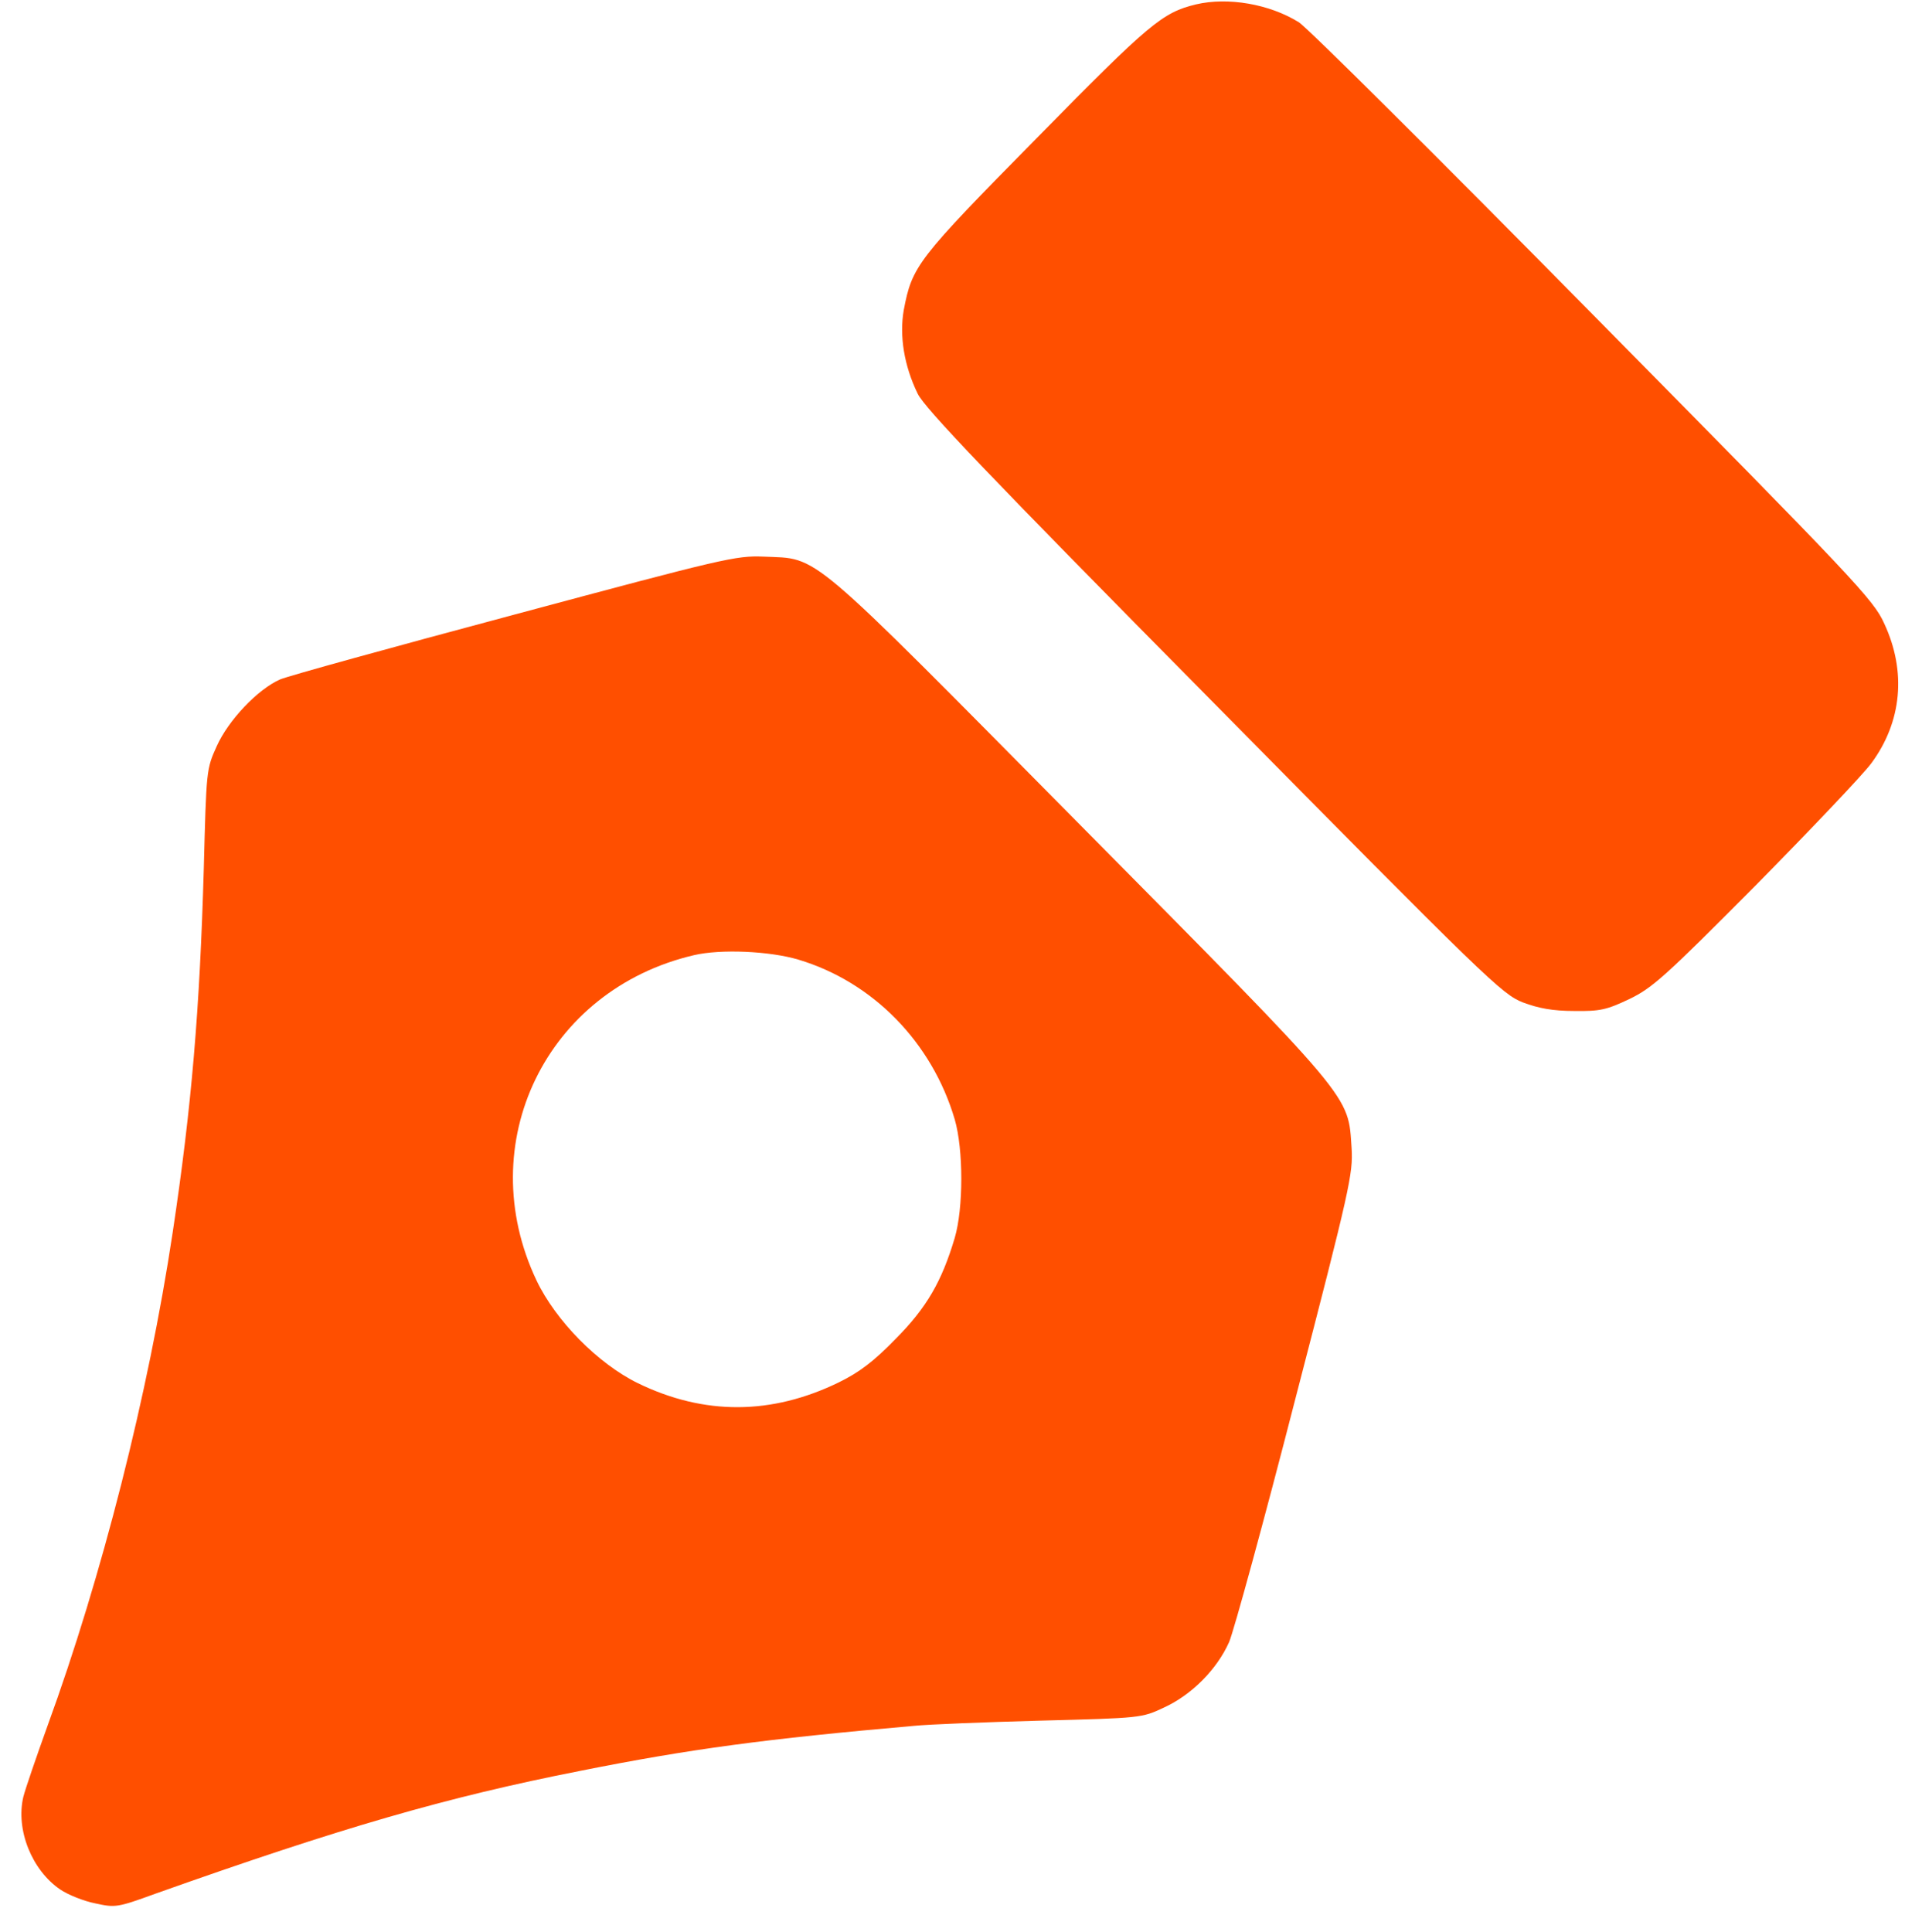 <svg width="71" height="72" viewBox="0 0 71 72" fill="none" xmlns="http://www.w3.org/2000/svg">
<g clip-path="url(#clip0_1534_315)">
<path d="M44.578 0.163C43.32 0.468 42.855 0.856 38.631 5.155C34.16 9.689 33.996 9.911 33.682 11.562C33.517 12.518 33.695 13.628 34.201 14.668C34.461 15.209 36.812 17.677 45.234 26.191C55.447 36.536 55.98 37.049 56.76 37.355C57.348 37.576 57.881 37.673 58.674 37.673C59.631 37.687 59.877 37.632 60.724 37.23C61.586 36.814 62.051 36.398 65.428 33C67.478 30.92 69.433 28.868 69.748 28.438C70.883 26.899 71.061 25.027 70.227 23.238C69.83 22.35 69.174 21.657 59.385 11.742C53.656 5.931 48.721 1.022 48.406 0.828C47.312 0.149 45.767 -0.115 44.578 0.163Z" fill="#FF4F00"/>
<path d="M19.162 22.905C14.65 24.111 10.726 25.193 10.439 25.318C9.619 25.678 8.512 26.829 8.074 27.814C7.691 28.66 7.691 28.702 7.596 32.349C7.445 37.632 7.144 41.224 6.434 45.938C5.531 51.929 3.795 58.766 1.771 64.312C1.361 65.45 0.951 66.642 0.869 66.961C0.582 68.181 1.184 69.693 2.25 70.414C2.537 70.608 3.125 70.844 3.549 70.927C4.301 71.094 4.383 71.08 5.791 70.567C12.709 68.112 16.619 66.975 21.623 65.99C25.724 65.172 28.527 64.798 34.064 64.312C34.598 64.257 36.717 64.174 38.781 64.118C42.5 64.021 42.555 64.021 43.375 63.633C44.414 63.161 45.357 62.205 45.809 61.192C45.986 60.776 47.107 56.686 48.283 52.109C50.32 44.261 50.43 43.734 50.375 42.791C50.238 40.78 50.553 41.14 40.258 30.74C29.936 20.312 30.564 20.839 28.459 20.742C27.42 20.7 26.969 20.811 19.162 22.905ZM29.758 35.76C32.533 36.592 34.734 38.839 35.582 41.709C35.91 42.832 35.91 45.023 35.582 46.133C35.103 47.741 34.543 48.726 33.381 49.891C32.56 50.736 32.027 51.139 31.262 51.513C28.76 52.733 26.244 52.747 23.77 51.541C22.293 50.82 20.707 49.211 19.996 47.714C17.576 42.61 20.352 36.883 25.861 35.594C26.859 35.358 28.691 35.441 29.758 35.76Z" fill="#FF4F00"/>
</g>
<defs>
<clipPath id="clip0_1534_315">
<rect width="70" height="71" fill="white" transform="translate(0.773 0.038)"/>
</clipPath>
</defs>
</svg>
